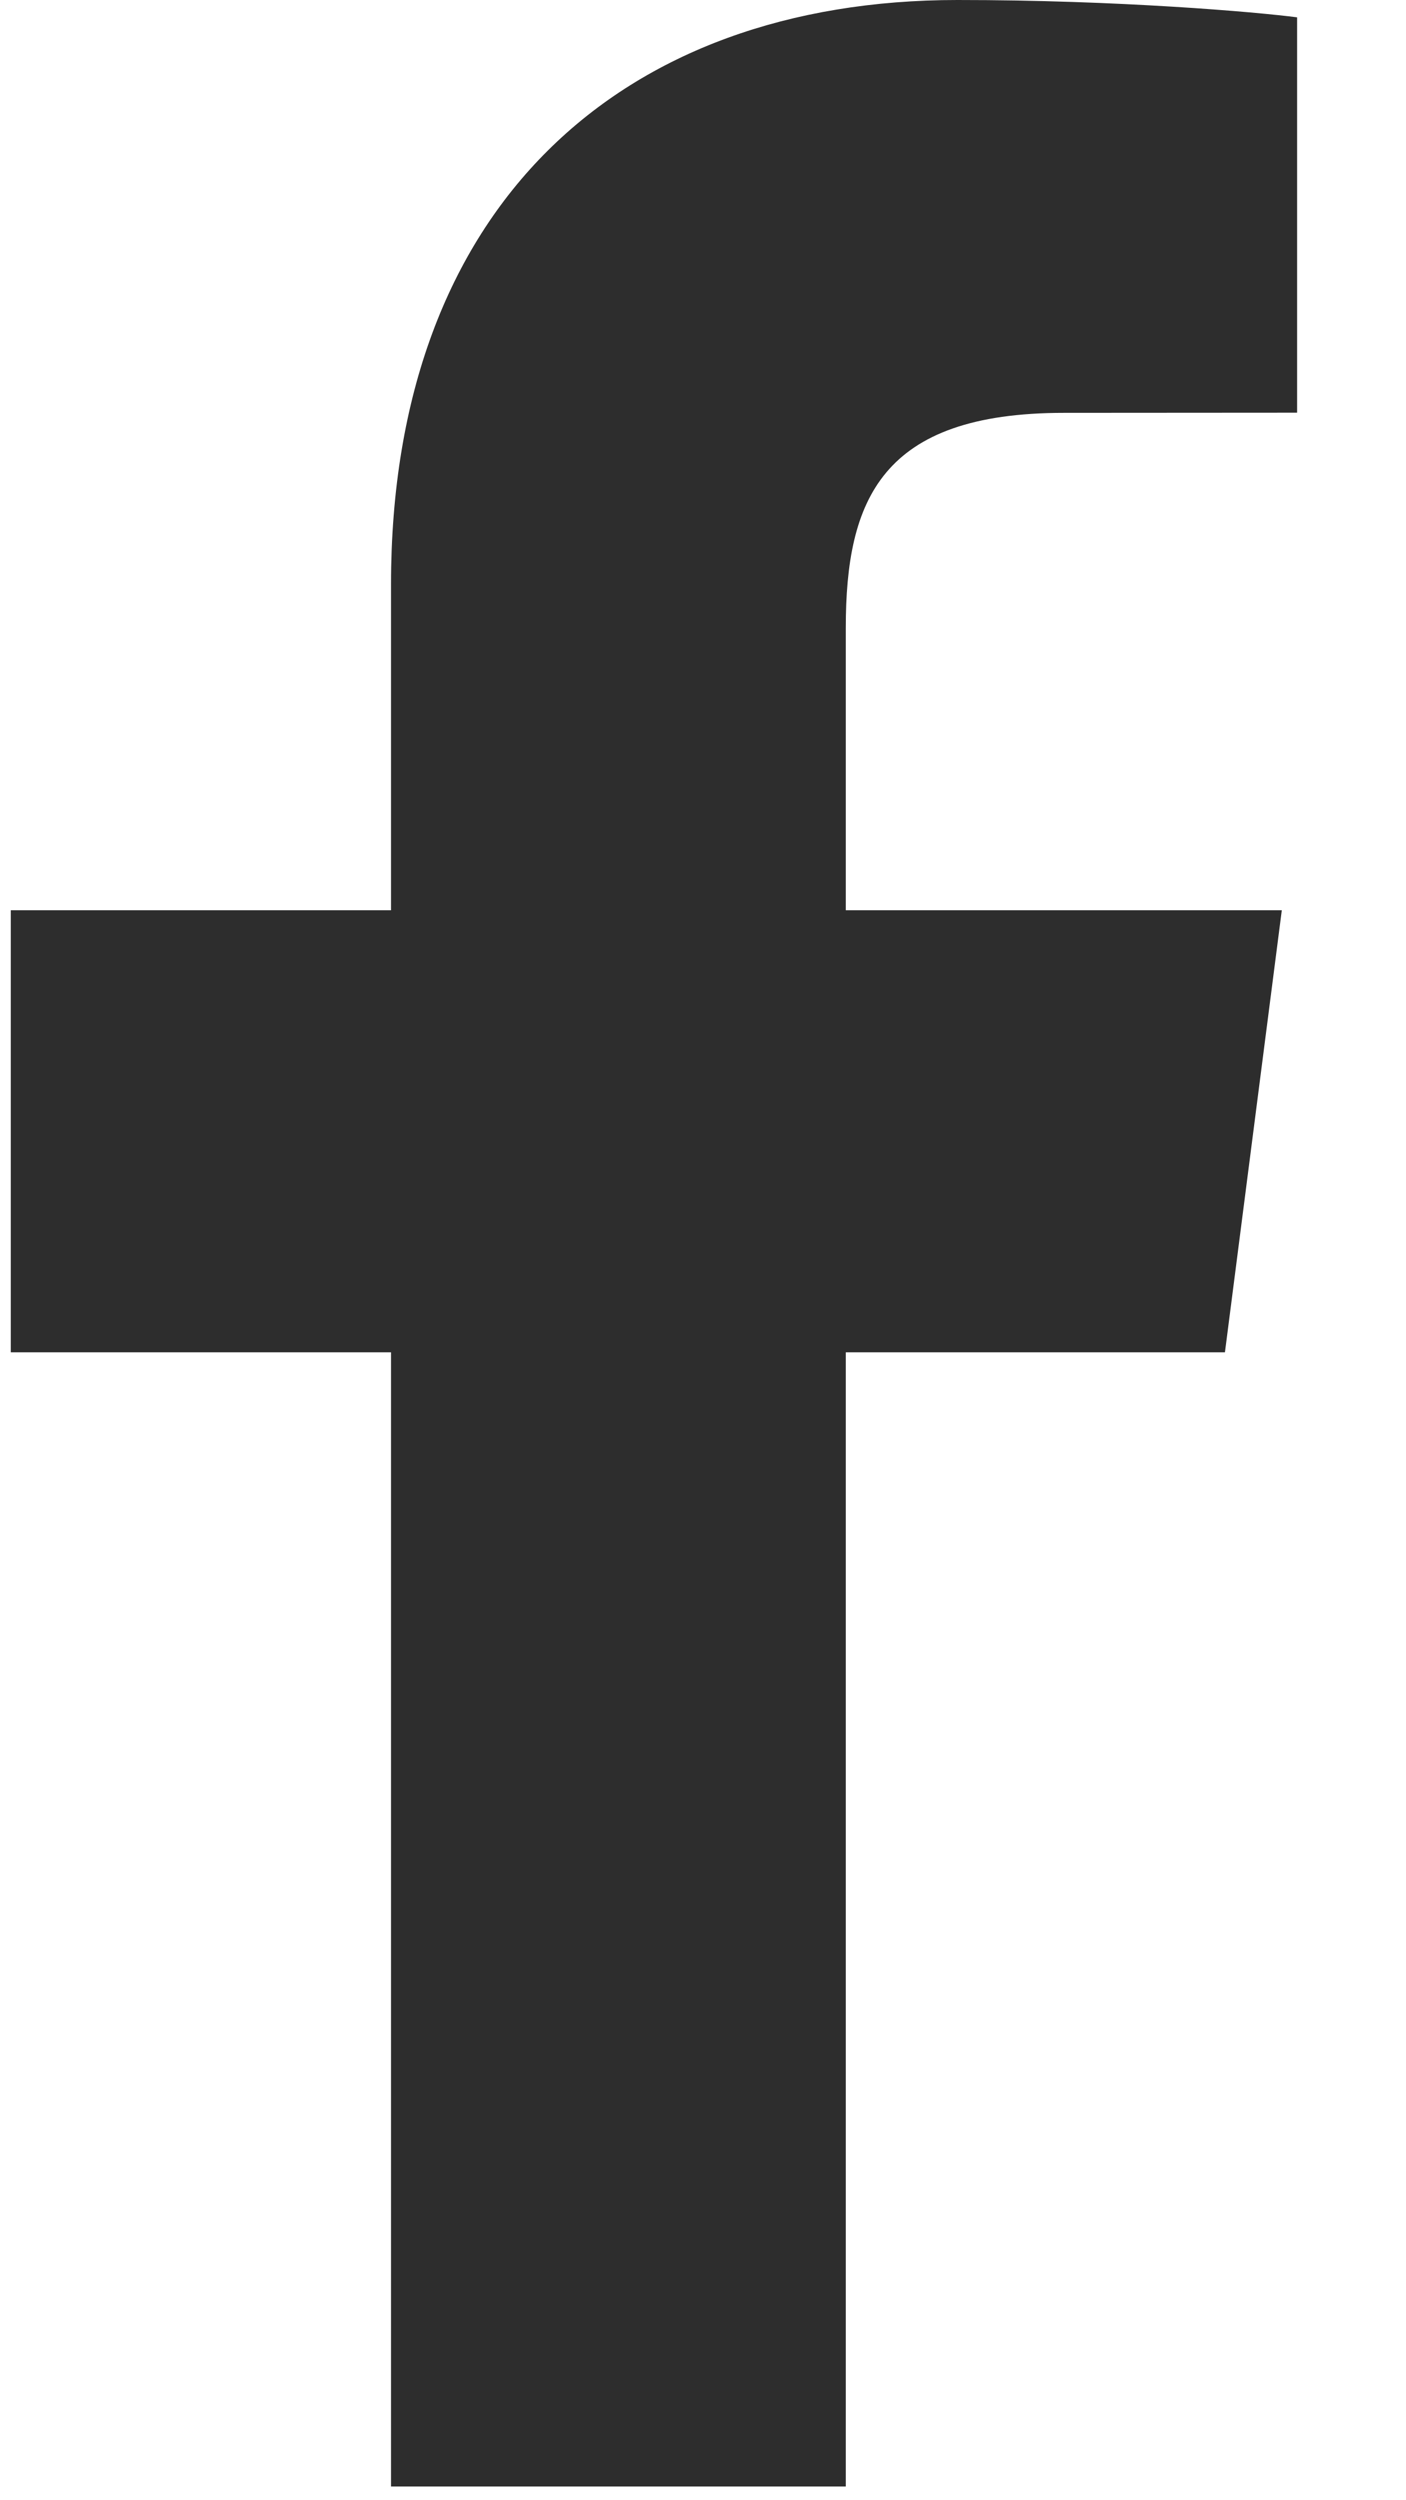 <?xml version="1.0" encoding="UTF-8"?>
<svg width="9px" height="16px" viewBox="0 0 9 16" version="1.1" xmlns="http://www.w3.org/2000/svg" xmlns:xlink="http://www.w3.org/1999/xlink">
    <!-- Generator: Sketch 51.3 (57544) - http://www.bohemiancoding.com/sketch -->
    <title>facebook-app-symbol</title>
    <desc>Created with Sketch.</desc>
    <defs></defs>
    <g id="design-1" stroke="none" stroke-width="1" fill="none" fill-rule="evenodd">
        <g id="single-property" transform="translate(-336, -1194)" fill="#2D2D2D" fill-rule="nonzero">
            <g id="Group-6" transform="translate(261, 1194)">
                <g id="facebook-app-symbol" transform="translate(75.039, 0)">
                    <path d="M5.375,15.912 L5.375,8.654 L7.802,8.654 L8.166,5.825 L5.375,5.825 L5.375,4.019 C5.375,3.2 5.601,2.642 6.772,2.642 L8.264,2.641 L8.264,0.111 C8.006,0.077 7.12,0 6.09,0 C3.937,0 2.464,1.318 2.464,3.739 L2.464,5.825 L0.03,5.825 L0.03,8.654 L2.464,8.654 L2.464,15.912 L5.375,15.912 Z" id="f_1_"></path>
                </g>
            </g>
        </g>
    </g>
</svg>